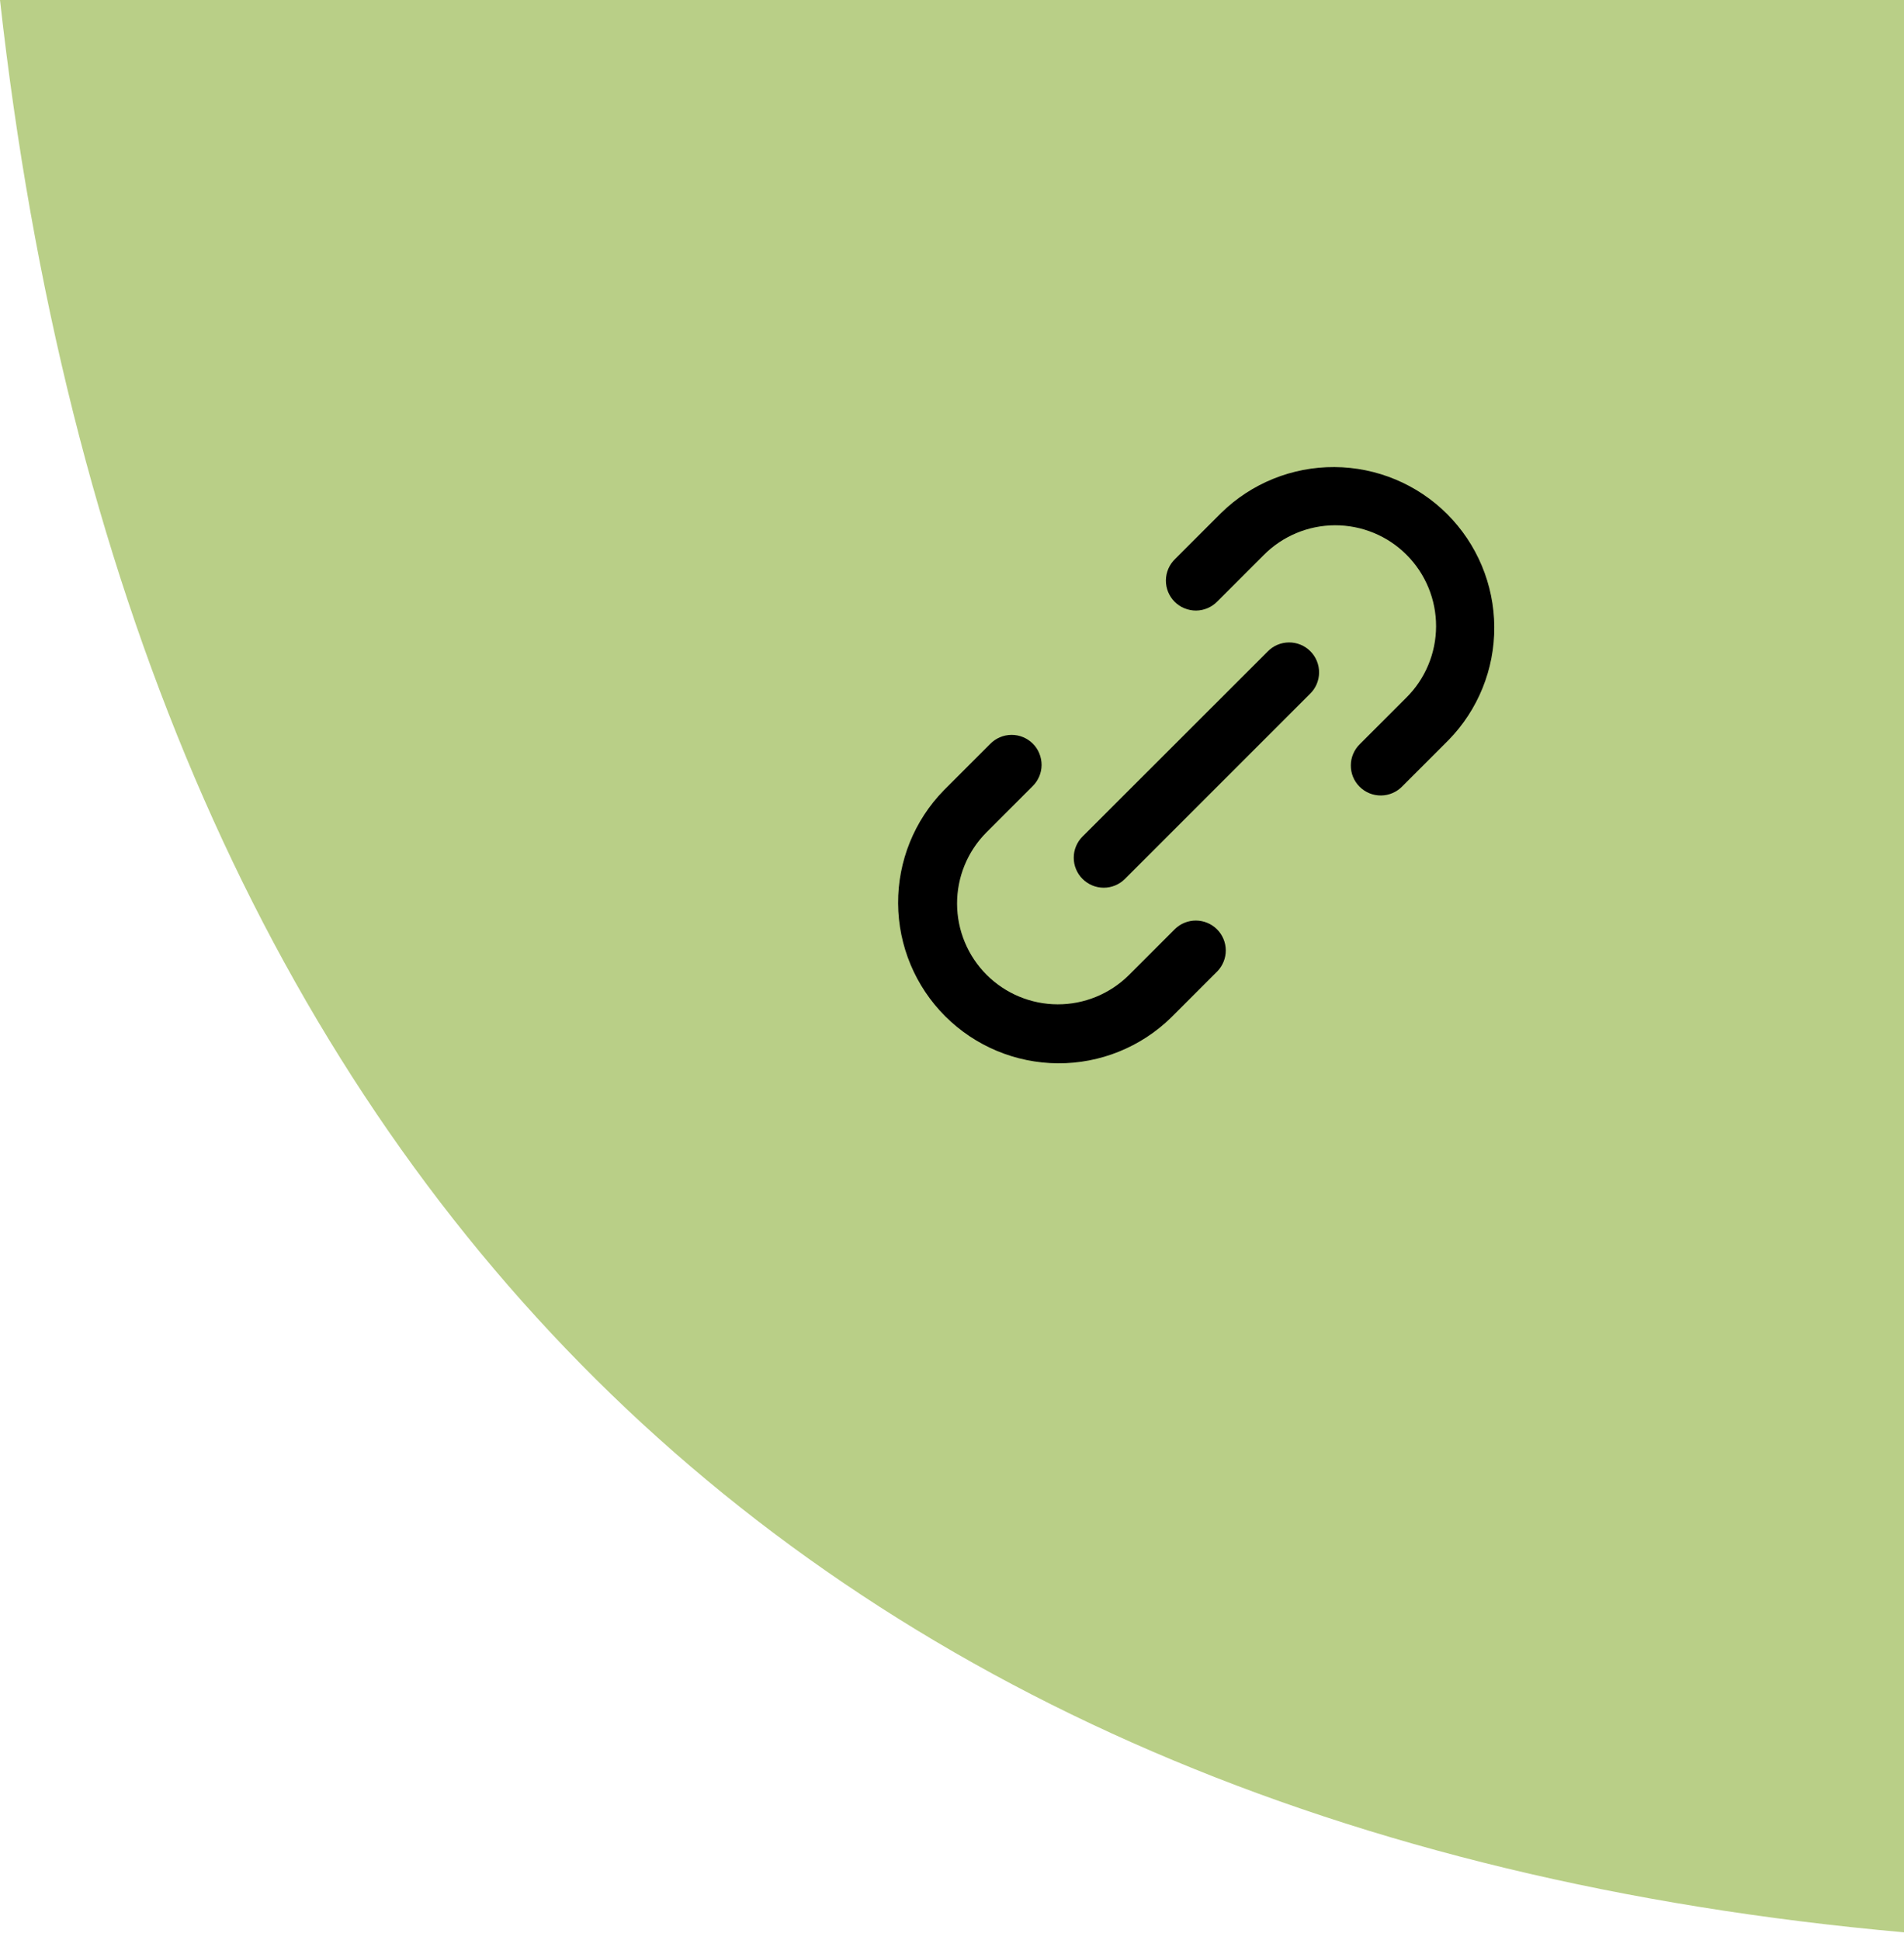 <?xml version="1.0" encoding="UTF-8"?> <svg xmlns="http://www.w3.org/2000/svg" width="53" height="54" viewBox="0 0 53 54" fill="none"><path d="M53 0H0C3.609 32.325 21.842 50.999 53 53.783V0Z" fill="#B9CF87"></path><path d="M37.856 20.708C37.776 20.785 37.713 20.877 37.669 20.979C37.625 21.081 37.602 21.19 37.602 21.3C37.6 21.411 37.622 21.521 37.663 21.623C37.705 21.726 37.767 21.819 37.846 21.897C37.924 21.975 38.017 22.037 38.119 22.079C38.222 22.121 38.331 22.142 38.442 22.141C38.553 22.14 38.662 22.117 38.764 22.073C38.865 22.03 38.957 21.966 39.034 21.887L40.321 20.6C41.144 19.758 41.602 18.625 41.595 17.448C41.588 16.27 41.117 15.143 40.285 14.31C39.452 13.478 38.325 13.007 37.147 13C35.97 12.993 34.837 13.451 33.995 14.274L32.708 15.561C32.629 15.638 32.565 15.73 32.522 15.831C32.478 15.933 32.455 16.042 32.454 16.153C32.453 16.264 32.474 16.373 32.516 16.476C32.558 16.578 32.62 16.671 32.698 16.75C32.776 16.828 32.869 16.89 32.972 16.931C33.074 16.973 33.184 16.994 33.294 16.994C33.405 16.993 33.514 16.97 33.616 16.926C33.718 16.882 33.81 16.819 33.887 16.739L35.173 15.453C35.433 15.19 35.743 14.981 36.084 14.838C36.425 14.695 36.791 14.621 37.161 14.62C37.531 14.619 37.897 14.691 38.239 14.832C38.581 14.973 38.892 15.18 39.153 15.442C39.415 15.703 39.622 16.014 39.763 16.356C39.904 16.698 39.976 17.064 39.975 17.434C39.974 17.804 39.9 18.17 39.757 18.511C39.614 18.852 39.406 19.162 39.142 19.422L37.856 20.708ZM28.739 21.887C28.819 21.81 28.882 21.718 28.926 21.616C28.97 21.515 28.993 21.405 28.994 21.294C28.994 21.184 28.973 21.074 28.931 20.972C28.89 20.869 28.828 20.776 28.75 20.698C28.671 20.62 28.578 20.558 28.476 20.516C28.373 20.474 28.264 20.453 28.153 20.454C28.042 20.455 27.933 20.478 27.831 20.522C27.73 20.565 27.638 20.629 27.561 20.708L26.274 21.995C25.451 22.837 24.993 23.97 25 25.147C25.007 26.325 25.478 27.452 26.31 28.285C27.143 29.117 28.27 29.588 29.448 29.595C30.625 29.602 31.758 29.144 32.6 28.321L33.887 27.034C34.038 26.877 34.123 26.666 34.121 26.448C34.119 26.23 34.031 26.02 33.877 25.866C33.722 25.712 33.513 25.624 33.294 25.622C33.076 25.62 32.865 25.704 32.708 25.856L31.422 27.142C30.894 27.664 30.182 27.956 29.44 27.954C28.699 27.952 27.988 27.656 27.463 27.132C26.939 26.607 26.643 25.896 26.641 25.155C26.639 24.413 26.931 23.701 27.453 23.173L28.739 21.887Z" fill="black"></path><path d="M30.135 24.464C30.291 24.62 30.503 24.708 30.724 24.708C30.945 24.708 31.157 24.62 31.313 24.464L36.464 19.313C36.544 19.236 36.607 19.145 36.651 19.043C36.694 18.941 36.717 18.832 36.718 18.721C36.719 18.61 36.698 18.501 36.656 18.398C36.614 18.296 36.553 18.203 36.474 18.125C36.396 18.046 36.303 17.985 36.2 17.943C36.098 17.901 35.988 17.88 35.878 17.881C35.767 17.882 35.658 17.905 35.556 17.948C35.454 17.992 35.362 18.055 35.286 18.135L30.135 23.282C30.057 23.359 29.995 23.451 29.953 23.553C29.91 23.654 29.889 23.763 29.889 23.873C29.889 23.983 29.91 24.092 29.953 24.193C29.995 24.295 30.057 24.387 30.135 24.464Z" fill="black"></path></svg> 
